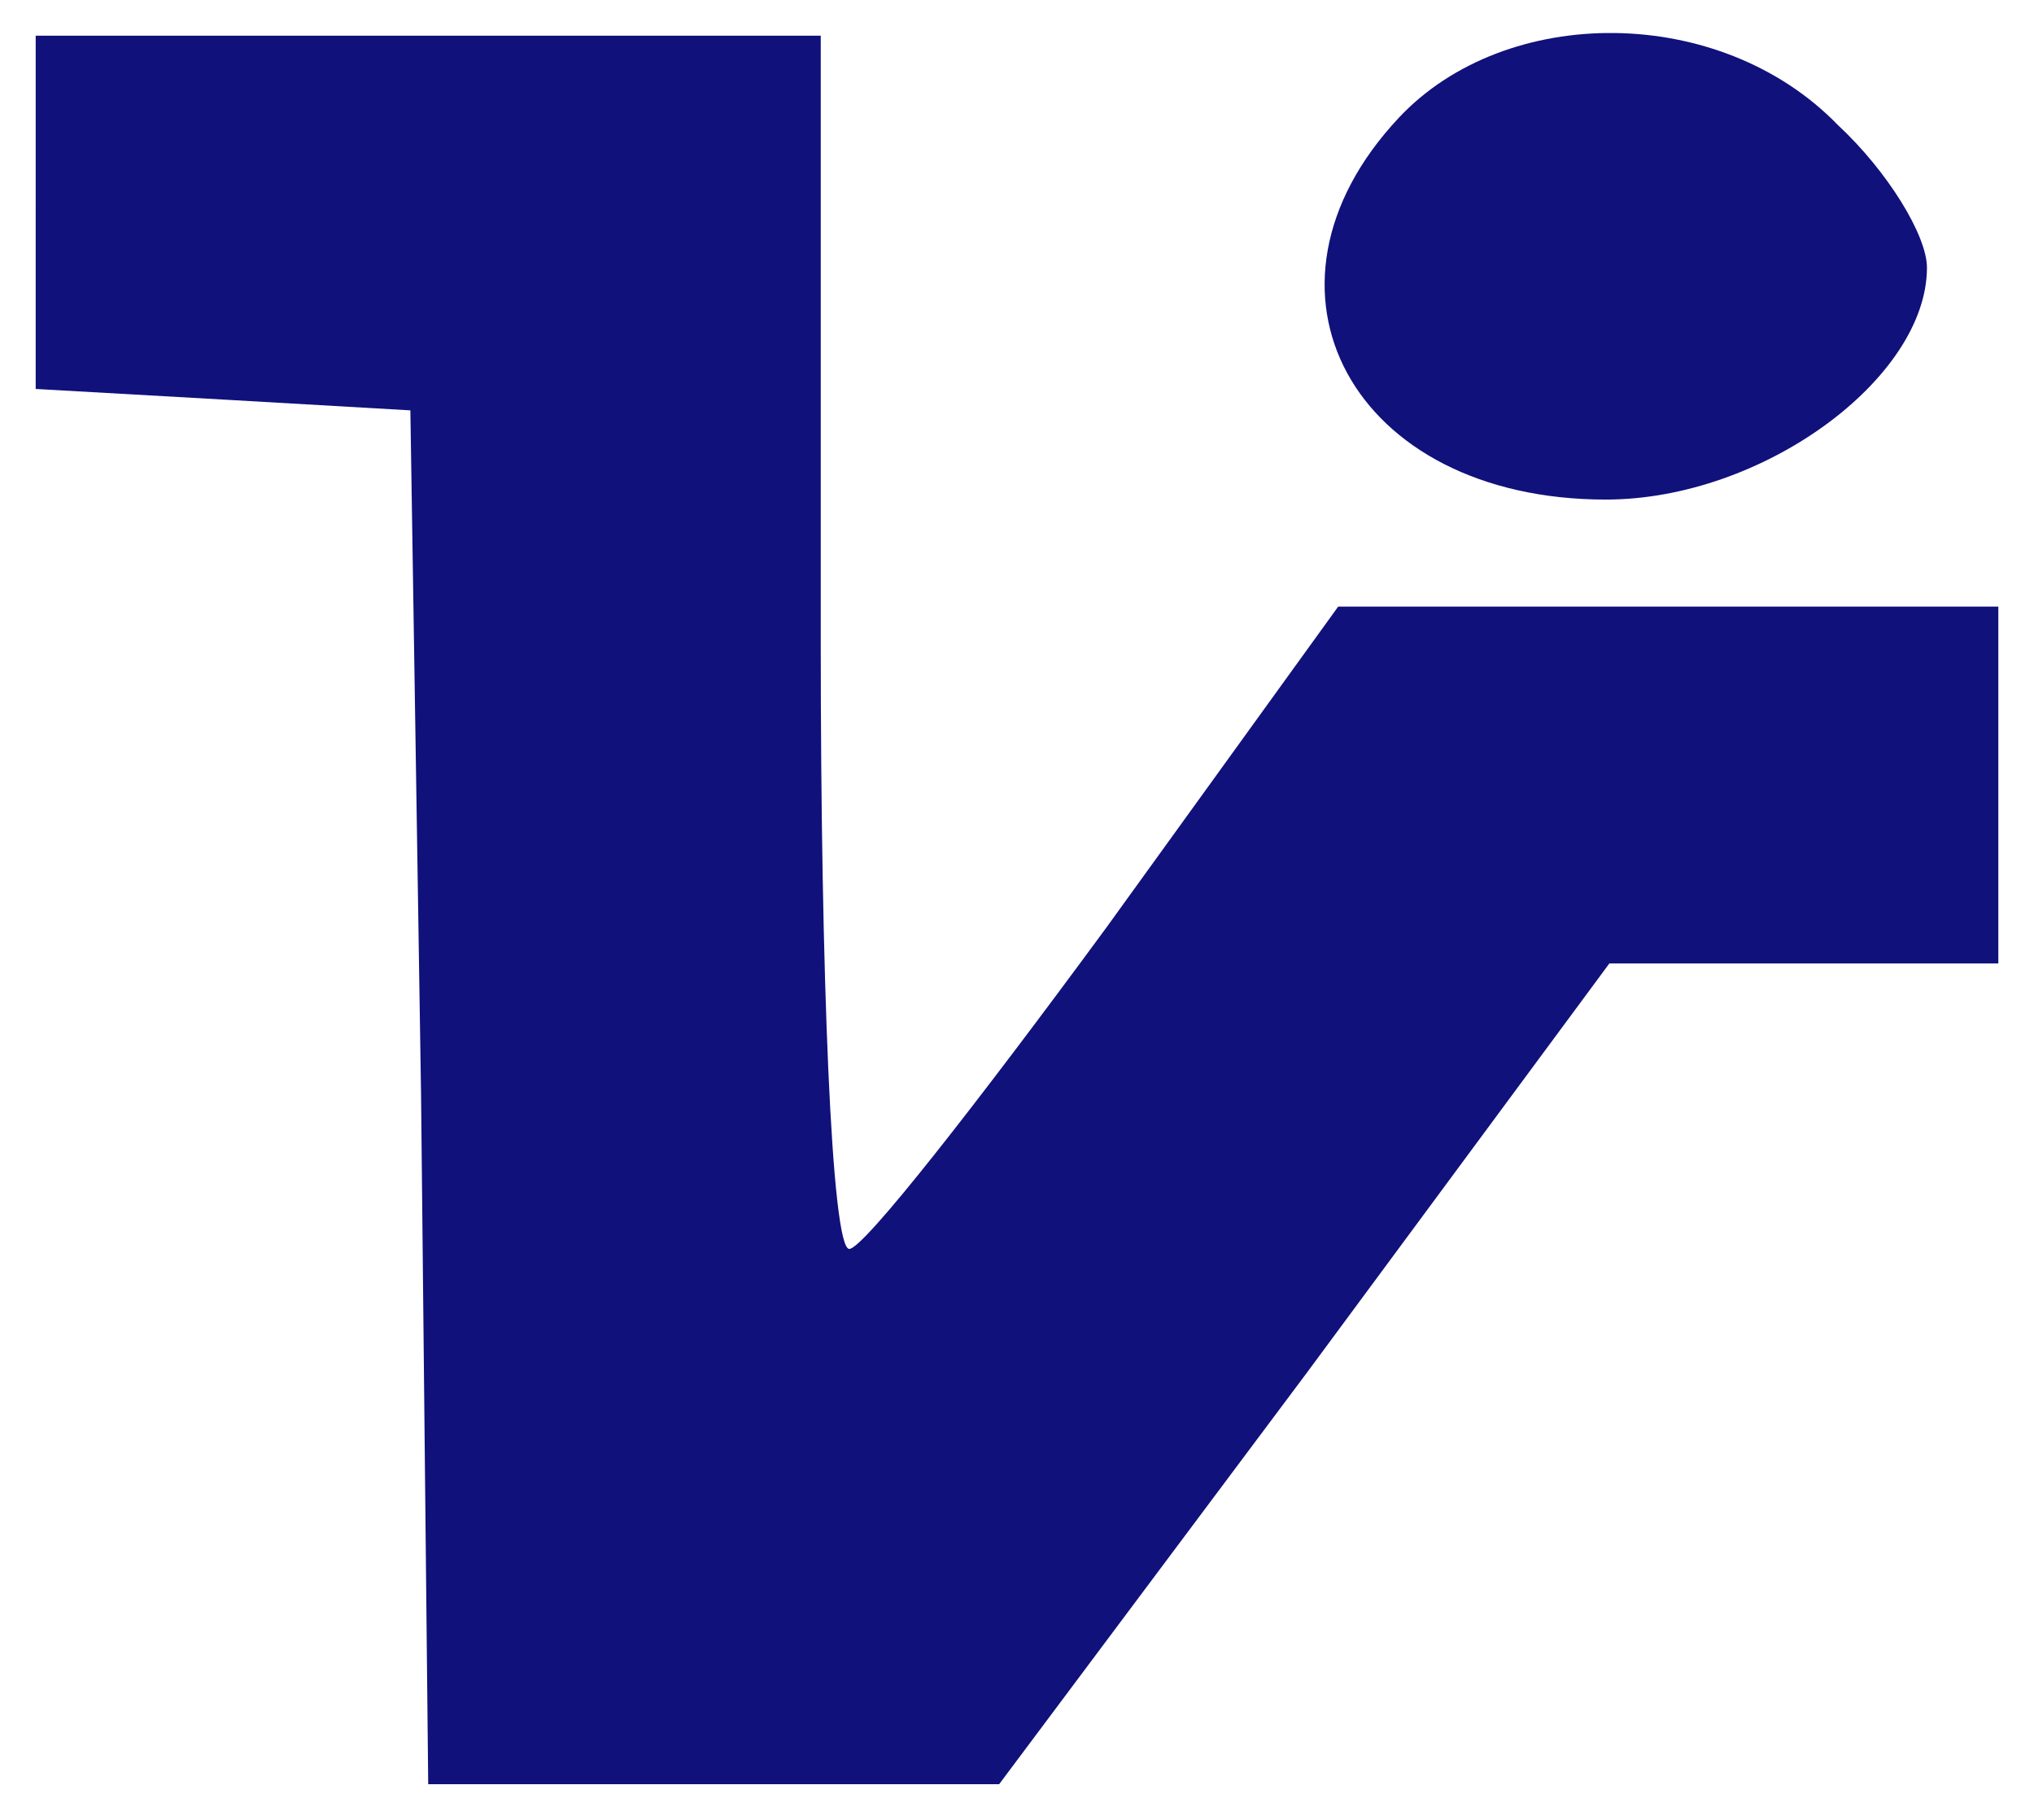 <?xml version="1.0" standalone="no"?>
<!DOCTYPE svg PUBLIC "-//W3C//DTD SVG 20010904//EN"
 "http://www.w3.org/TR/2001/REC-SVG-20010904/DTD/svg10.dtd">
<svg version="1.0" xmlns="http://www.w3.org/2000/svg"
 width="57pt" height="51pt" viewBox="0 0 57 51"
 preserveAspectRatio="xMidYMid meet">

<g transform="translate(0,51) scale(0.1,-0.1)"
fill="#10117B" stroke="none">
<path d="M10 451 l0 -50 53 -3 52 -3 3 -192 2 -193 80 0 80 0 86 115 85 115
55 0 54 0 0 50 0 50 -93 0 -92 0 -65 -90 c-36 -49 -68 -90 -72 -90 -5 0 -8 77
-8 170 l0 170 -110 0 -110 0 0 -49z"/>
<path d="M392 477 c-45 -48 -13 -107 58 -107 44 0 90 34 90 65 0 9 -11 27 -25
40 -33 34 -93 34 -123 2z"/>
</g>
</svg>
